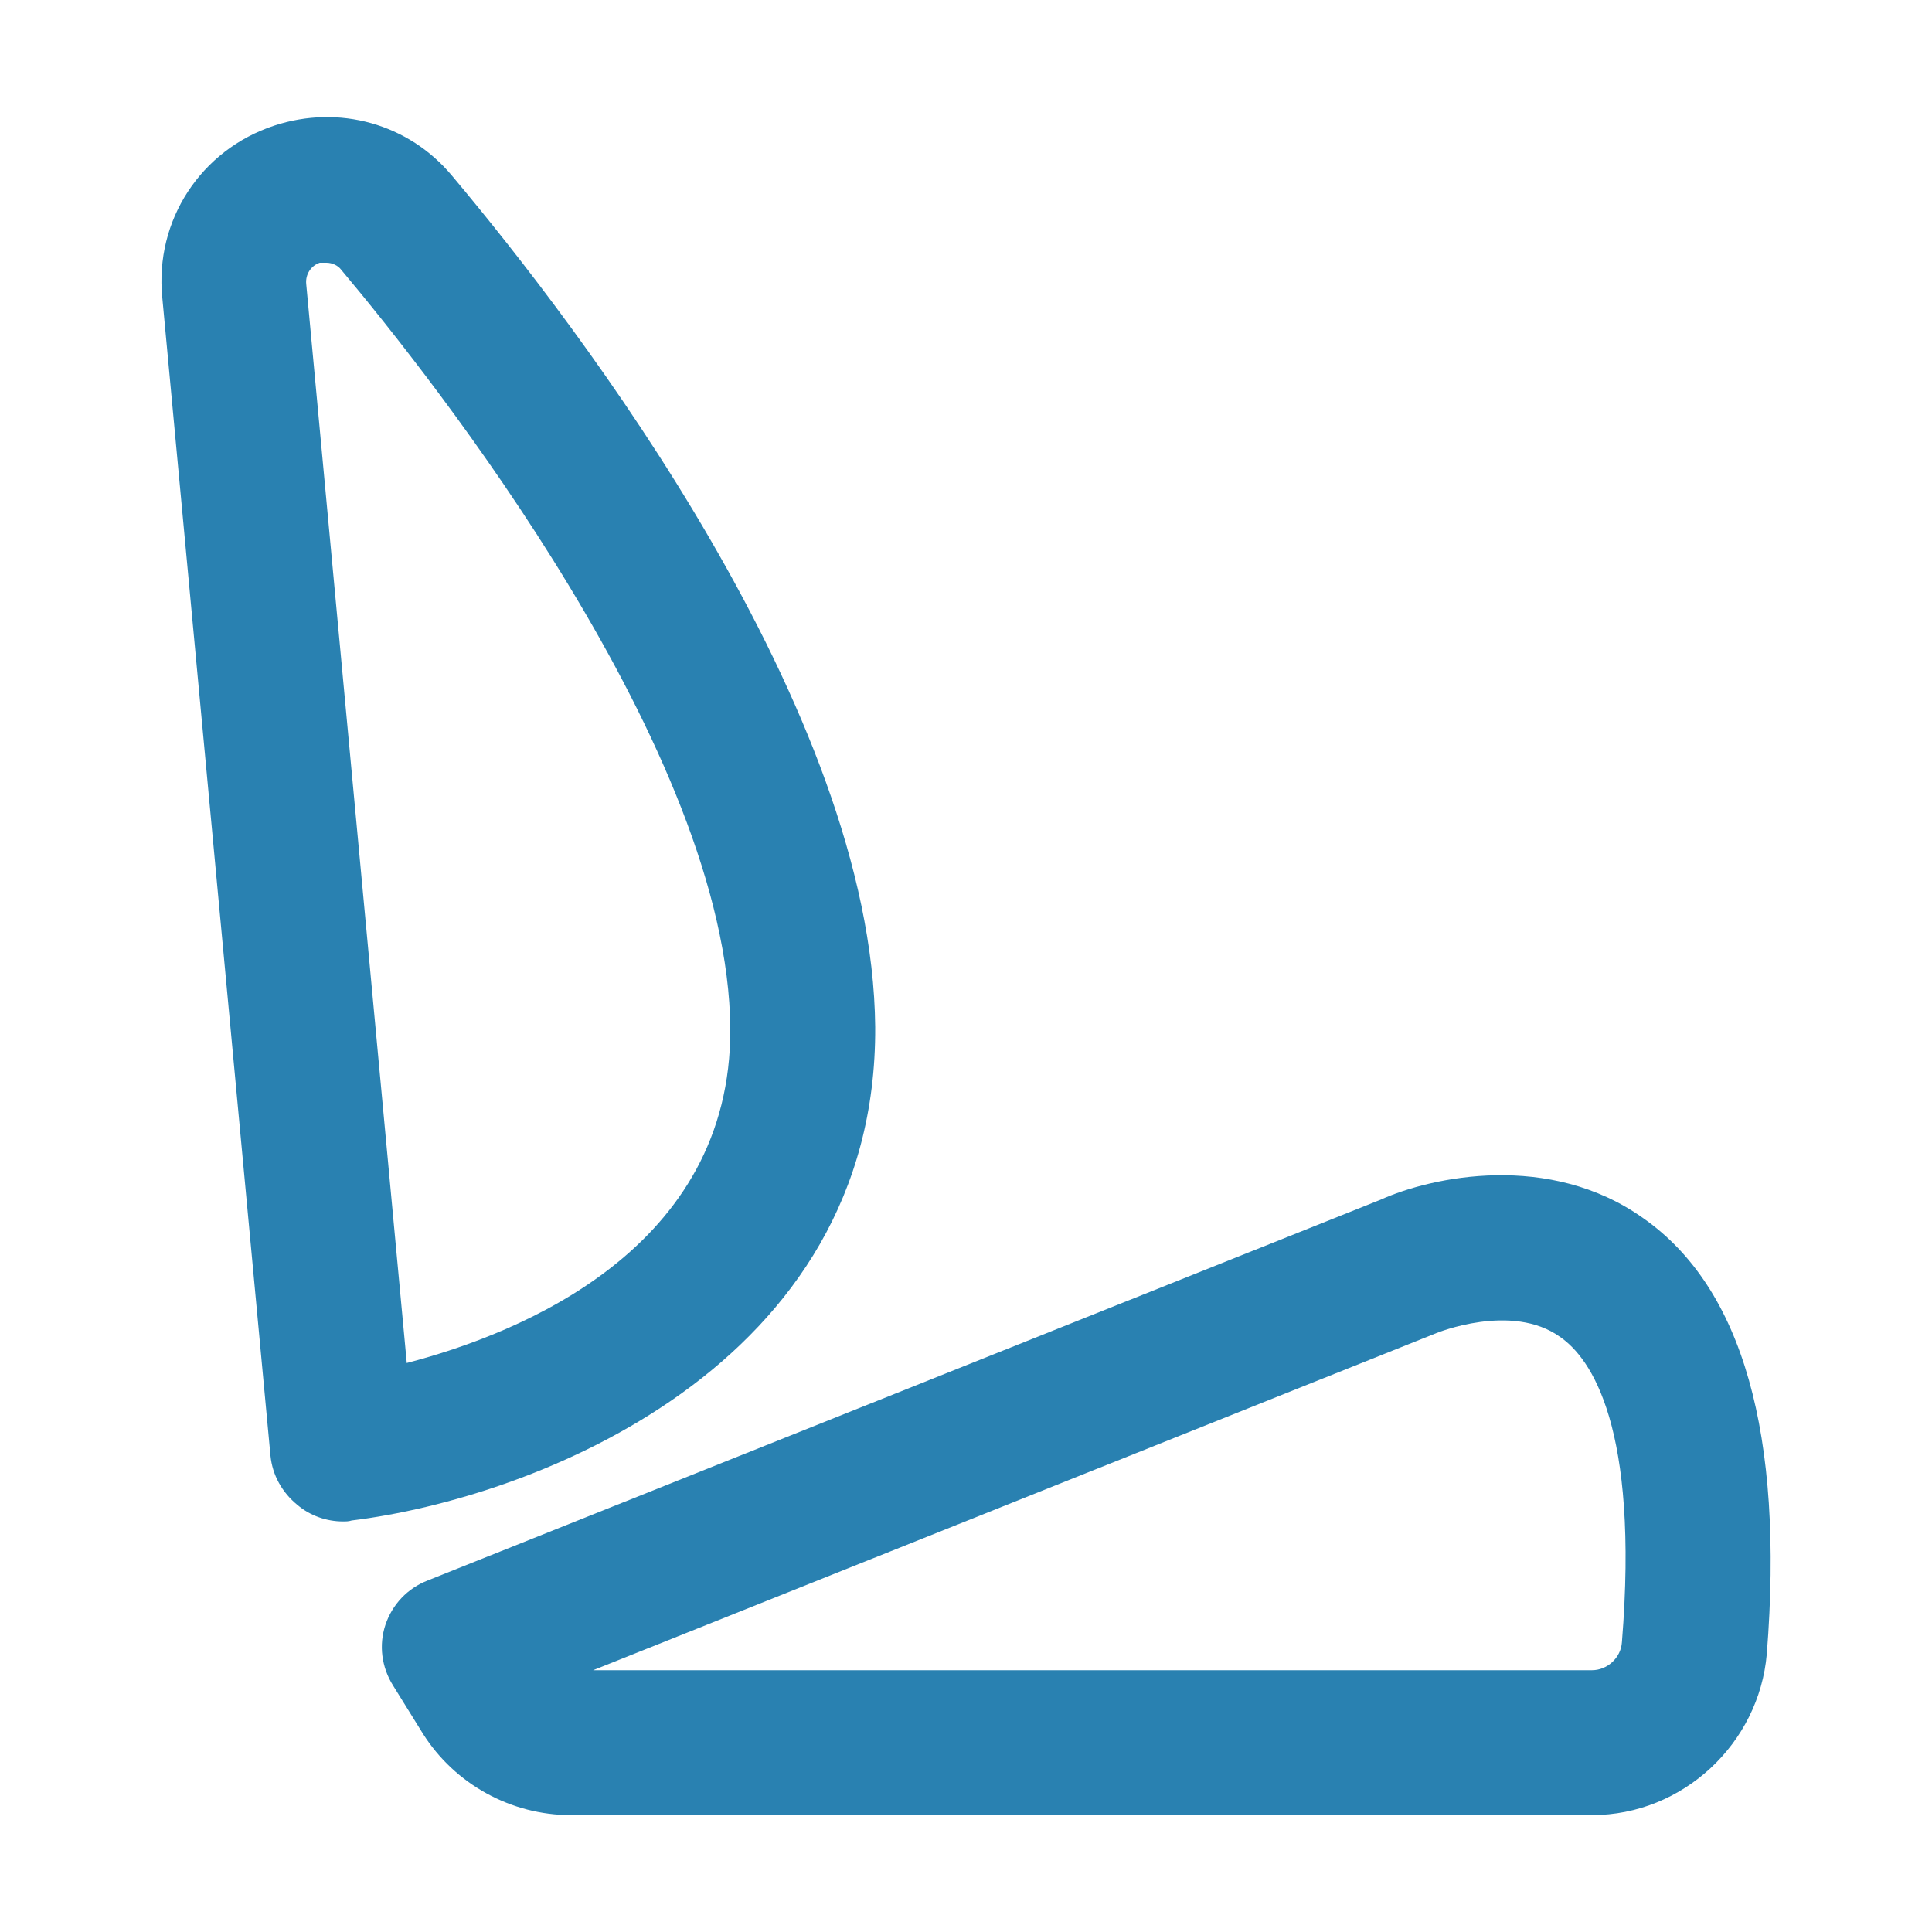 <?xml version="1.0" encoding="UTF-8"?>
<svg id="_Слой_1" data-name="Слой_1" xmlns="http://www.w3.org/2000/svg" version="1.1" viewBox="0 0 20 20">
  <!-- Generator: Adobe Illustrator 29.0.1, SVG Export Plug-In . SVG Version: 2.1.0 Build 192)  -->
  <defs>
    <style>
      .st0 {
        fill: #2981b1;
      }
    </style>
  </defs>
  <path class="st0" d="M9.06,10.63c-.03-3.28-3.07-7.25-4.38-8.81-.45-.54-1.17-.74-1.84-.52-.76.25-1.24.98-1.16,1.78l1.12,11.99c.02.2.12.38.28.51.13.11.3.17.47.17.03,0,.06,0,.09-.01,1.88-.23,5.44-1.59,5.42-5.11ZM4.21,14.1L3.17,2.94c-.01-.1.05-.19.14-.22.02,0,.05,0,.07,0,.06,0,.12.03.15.07.94,1.12,4.01,4.99,4.03,7.86.01,2.27-2.16,3.15-3.35,3.46Z"/>
  <path class="st0" d="M17.01,12.61c-.97-.69-2.19-.43-2.72-.19l-9.86,3.94c-.21.08-.37.25-.44.46-.07.21-.04.44.08.63l.31.5c.33.52.91.84,1.53.84h10.57c.94,0,1.73-.74,1.81-1.67.18-2.27-.25-3.79-1.28-4.51ZM16.79,17c-.01.16-.15.29-.31.29H6.14l8.73-3.49s.78-.32,1.28.04c.32.22.82.93.64,3.16Z"/>
</svg>
